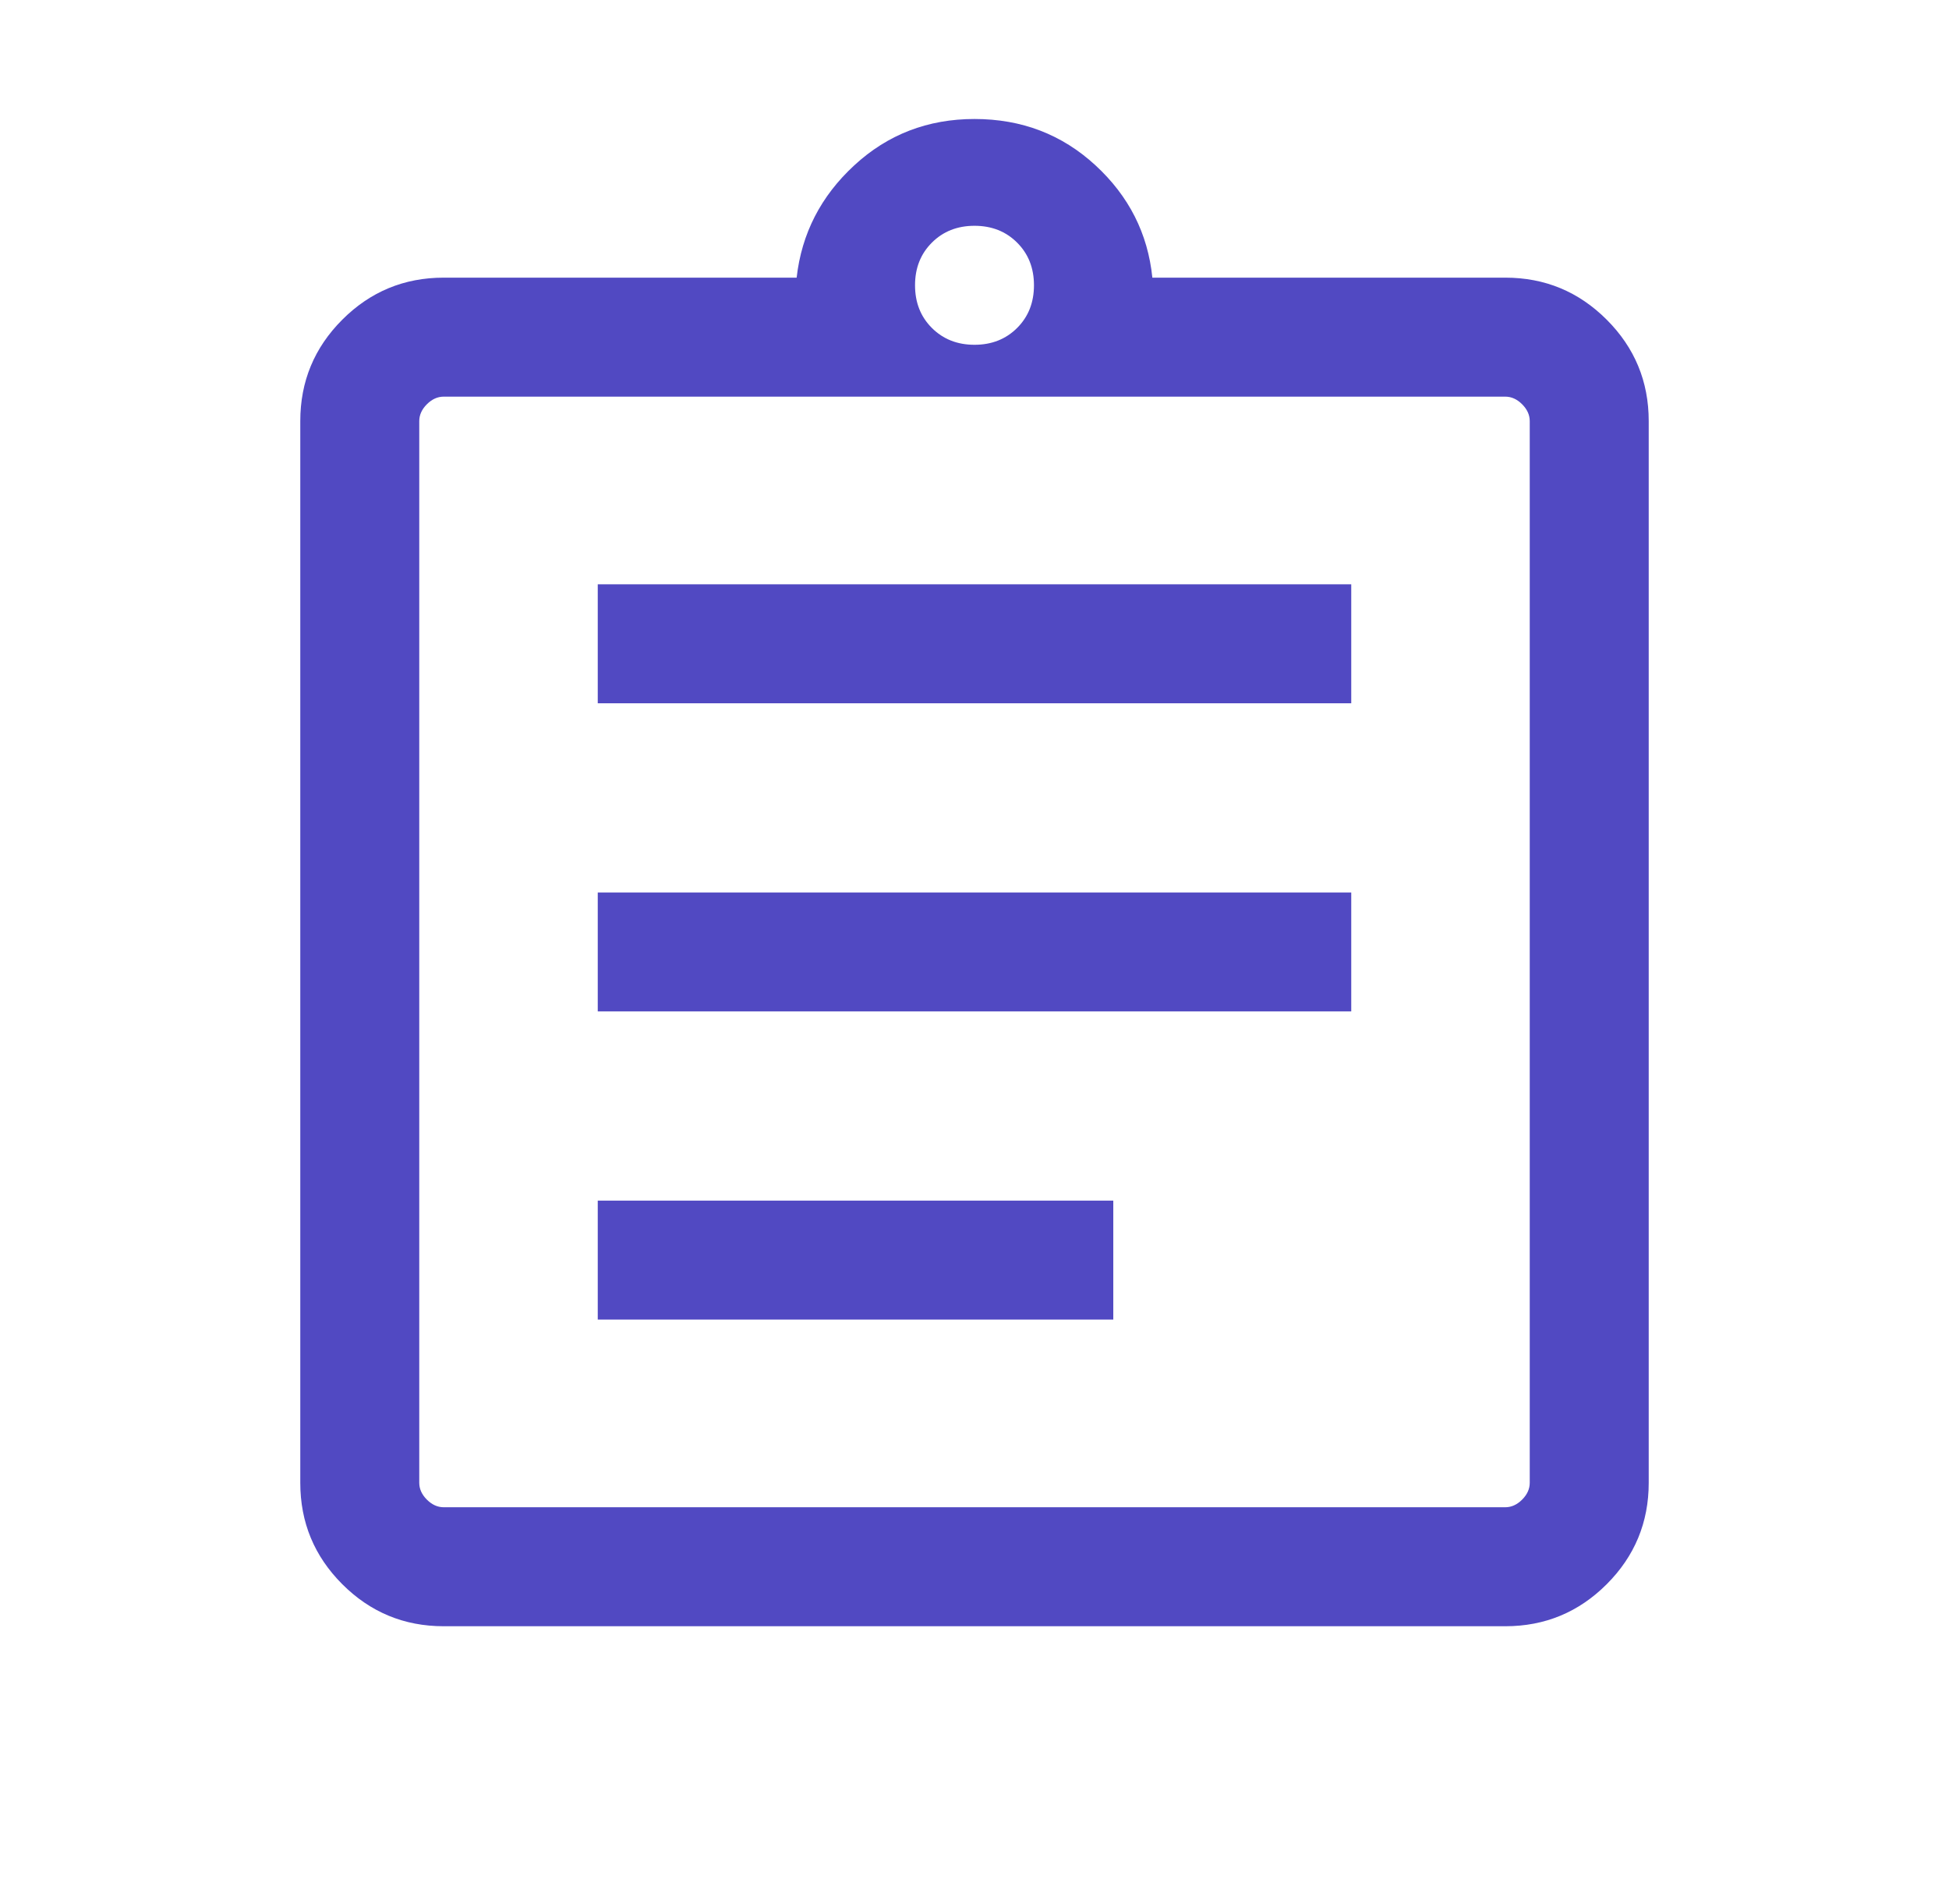 <svg width="43" height="42" viewBox="0 0 43 42" fill="none" xmlns="http://www.w3.org/2000/svg">
<path d="M9.789 35.875C8.916 35.875 8.17 35.566 7.552 34.948C6.934 34.33 6.625 33.584 6.625 32.711V9.289C6.625 8.416 6.934 7.67 7.552 7.052C8.17 6.434 8.916 6.125 9.789 6.125H17.576C17.686 5.153 18.11 4.327 18.848 3.647C19.586 2.966 20.47 2.625 21.5 2.625C22.541 2.625 23.43 2.966 24.169 3.647C24.907 4.327 25.325 5.153 25.424 6.125H33.211C34.084 6.125 34.83 6.434 35.448 7.052C36.066 7.67 36.375 8.416 36.375 9.289V32.711C36.375 33.584 36.066 34.33 35.448 34.948C34.83 35.566 34.084 35.875 33.211 35.875H9.789ZM9.789 33.25H33.211C33.346 33.25 33.47 33.194 33.582 33.082C33.694 32.97 33.75 32.846 33.75 32.711V9.289C33.75 9.154 33.694 9.03 33.582 8.918C33.47 8.806 33.346 8.75 33.211 8.75H9.789C9.654 8.75 9.53 8.806 9.418 8.918C9.306 9.03 9.25 9.154 9.25 9.289V32.711C9.25 32.846 9.306 32.97 9.418 33.082C9.53 33.194 9.654 33.25 9.789 33.25ZM13.188 29.11H24.562V26.486H13.188V29.11ZM13.188 22.312H29.812V19.688H13.188V22.312ZM13.188 15.514H29.812V12.89H13.188V15.514ZM21.5 7.606C21.879 7.606 22.193 7.482 22.441 7.234C22.689 6.986 22.812 6.673 22.812 6.293C22.812 5.914 22.689 5.601 22.441 5.353C22.193 5.105 21.879 4.981 21.5 4.981C21.121 4.981 20.807 5.105 20.559 5.353C20.311 5.601 20.188 5.914 20.188 6.293C20.188 6.673 20.311 6.986 20.559 7.234C20.807 7.482 21.121 7.606 21.5 7.606Z" fill="#5149C2"/>
</svg>
